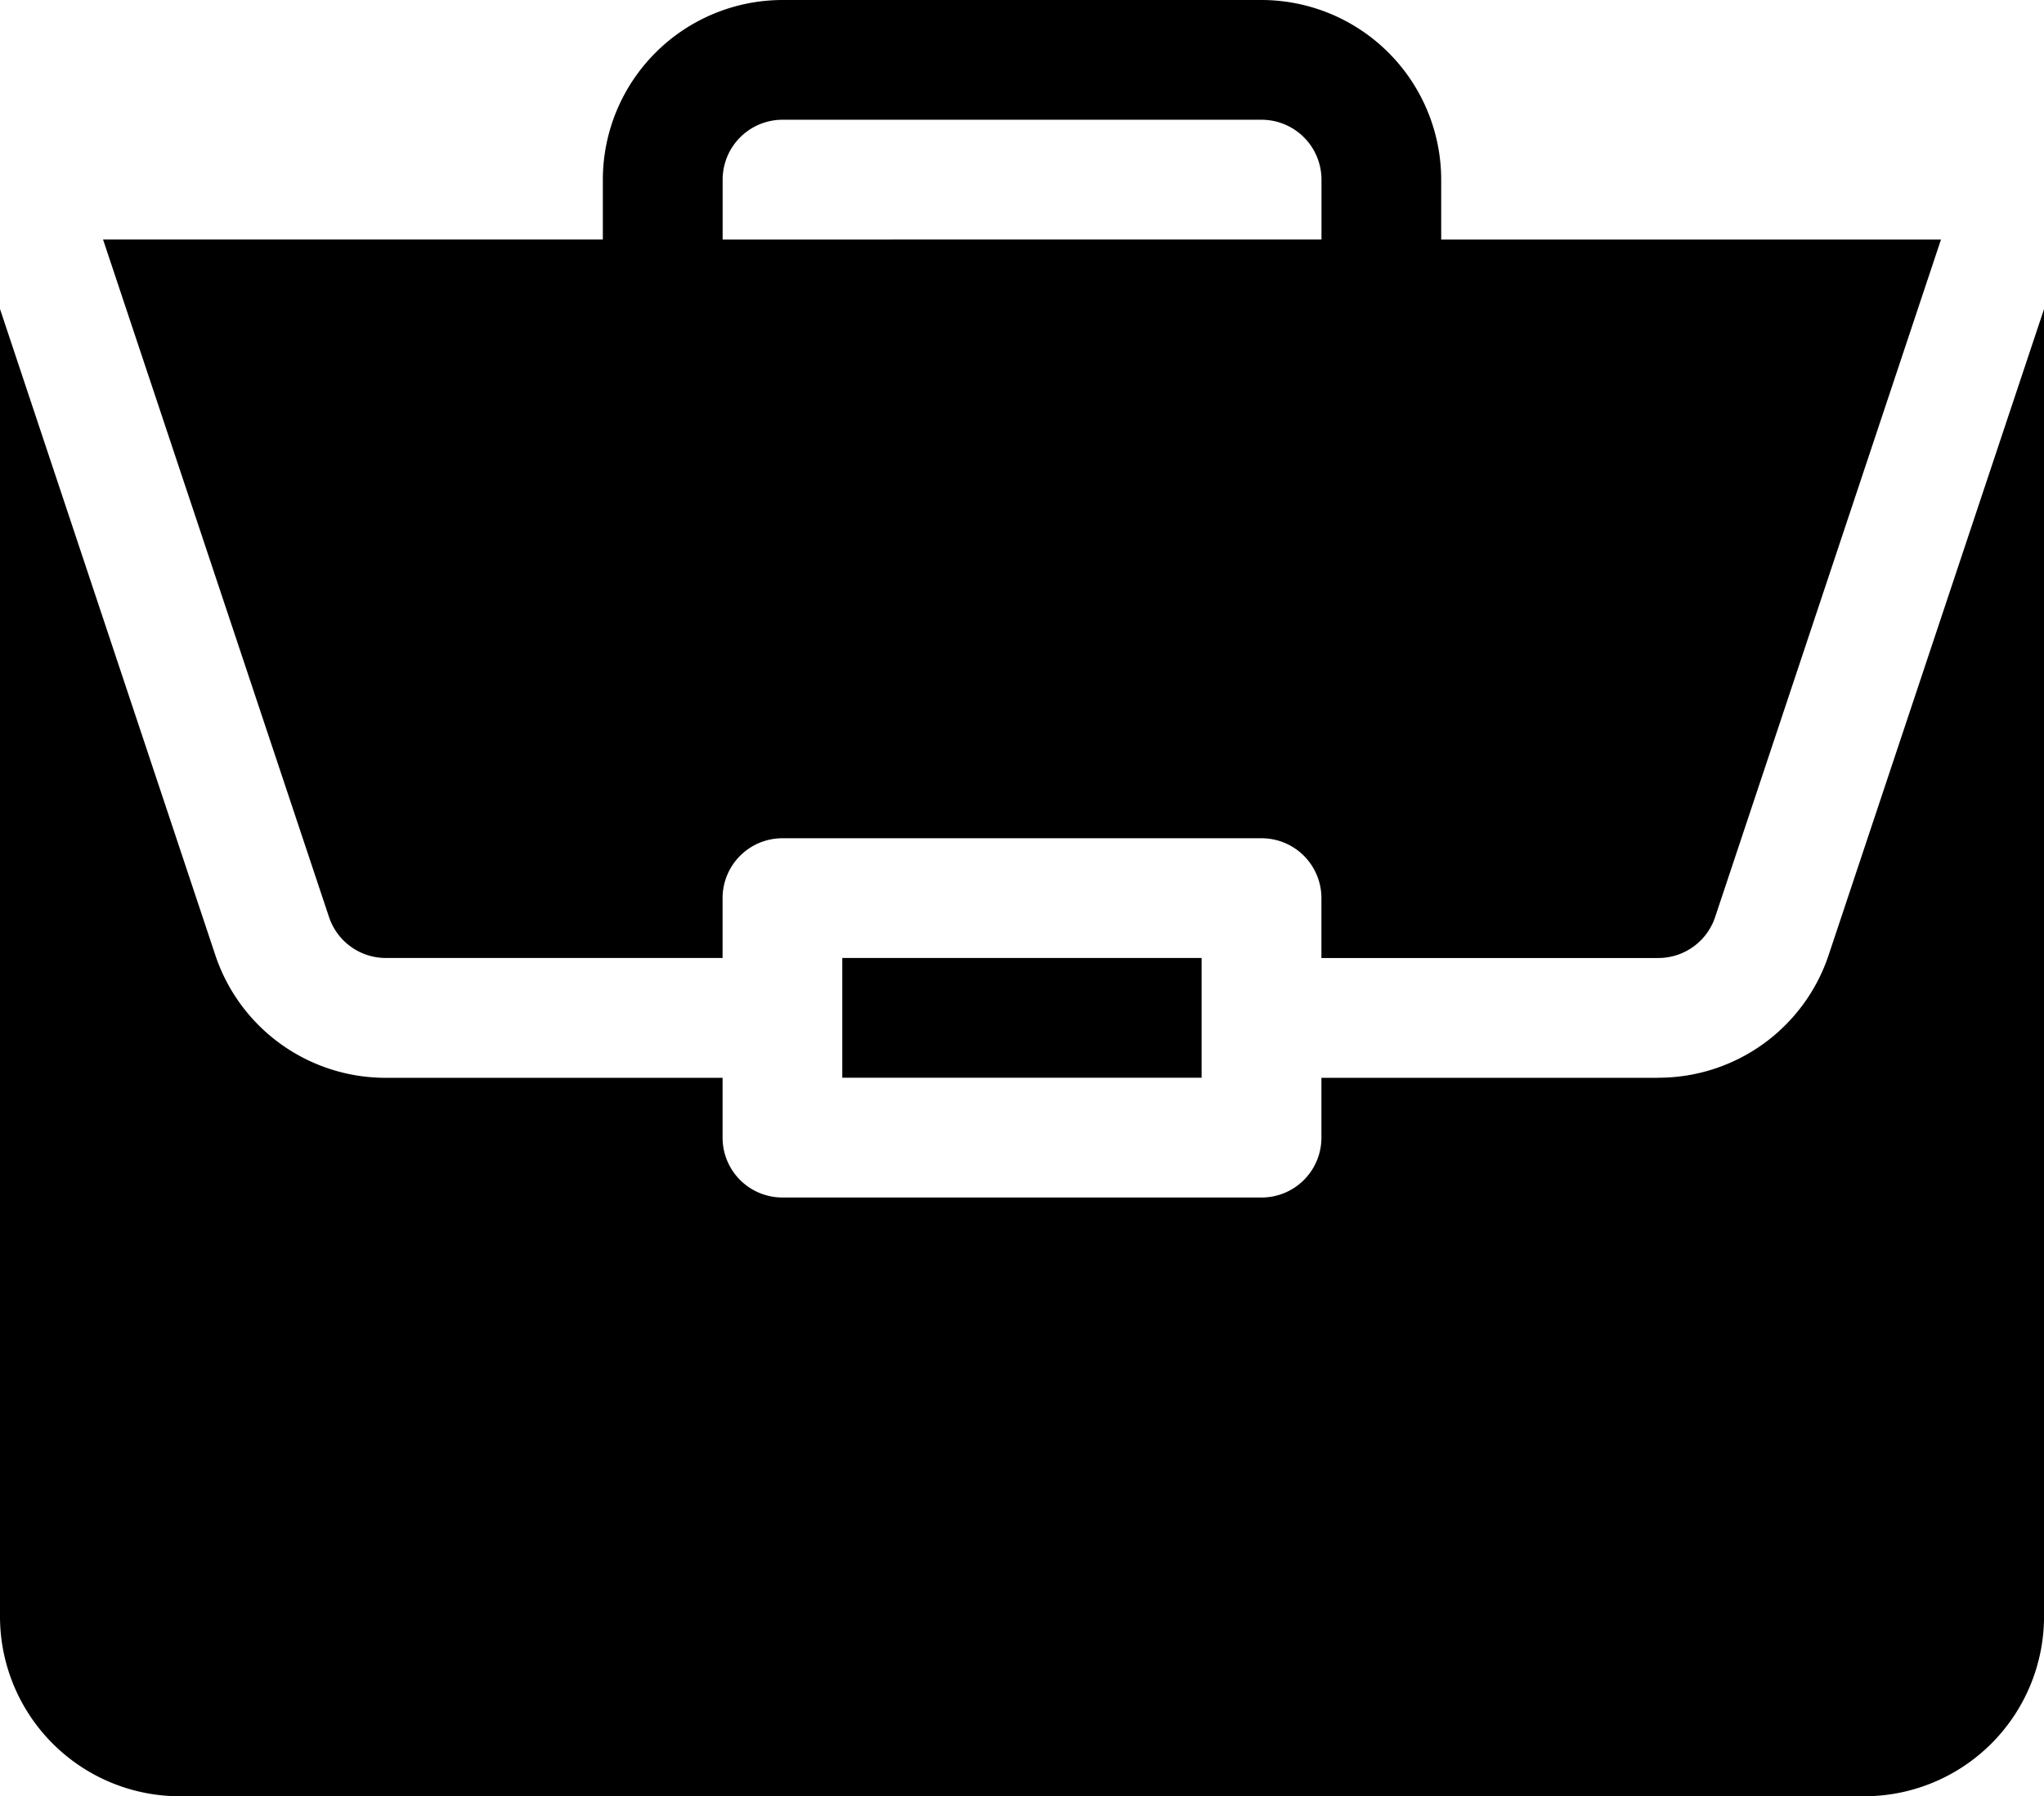 <?xml version="1.0" encoding="UTF-8"?>
<svg xmlns="http://www.w3.org/2000/svg" width="69.033" height="60.674" viewBox="0 0 69.033 60.674">
  <g id="ecn_ac" data-name="ecn ac" transform="translate(-57.679 -5.07)">
    <path id="Path_20" data-name="Path 20" d="M146.7,106.329h12.135v4.045H146.7Z" transform="translate(-60.574 -68.9)"></path>
    <path id="Path_21" data-name="Path 21" d="M113.684,63.7H102.308V65.72a2.021,2.021,0,0,1-2.023,2.023H84.105a2.021,2.021,0,0,1-2.022-2.023V63.7H70.706a6.061,6.061,0,0,1-5.756-4.148L57.679,37.73V81.9a6.075,6.075,0,0,0,6.067,6.068h56.9a6.074,6.074,0,0,0,6.067-6.068V37.732L119.44,59.549a6.059,6.059,0,0,1-5.755,4.148Z" transform="translate(0 -22.223)"></path>
    <path id="Path_22" data-name="Path 22" d="M107.694,5.07H91.515a6.075,6.075,0,0,0-6.067,6.067v2.022H68.568L76.2,36.046a2.022,2.022,0,0,0,1.92,1.383H89.492V35.407a2.021,2.021,0,0,1,2.022-2.022h16.18a2.021,2.021,0,0,1,2.023,2.022v2.023h11.377a2.022,2.022,0,0,0,1.92-1.383l7.628-22.887h-16.88V11.137A6.074,6.074,0,0,0,107.694,5.07Zm-18.2,8.09V11.137a2.024,2.024,0,0,1,2.022-2.022h16.18a2.024,2.024,0,0,1,2.023,2.022v2.022Z" transform="translate(-7.409)"></path>
  </g>
</svg>

